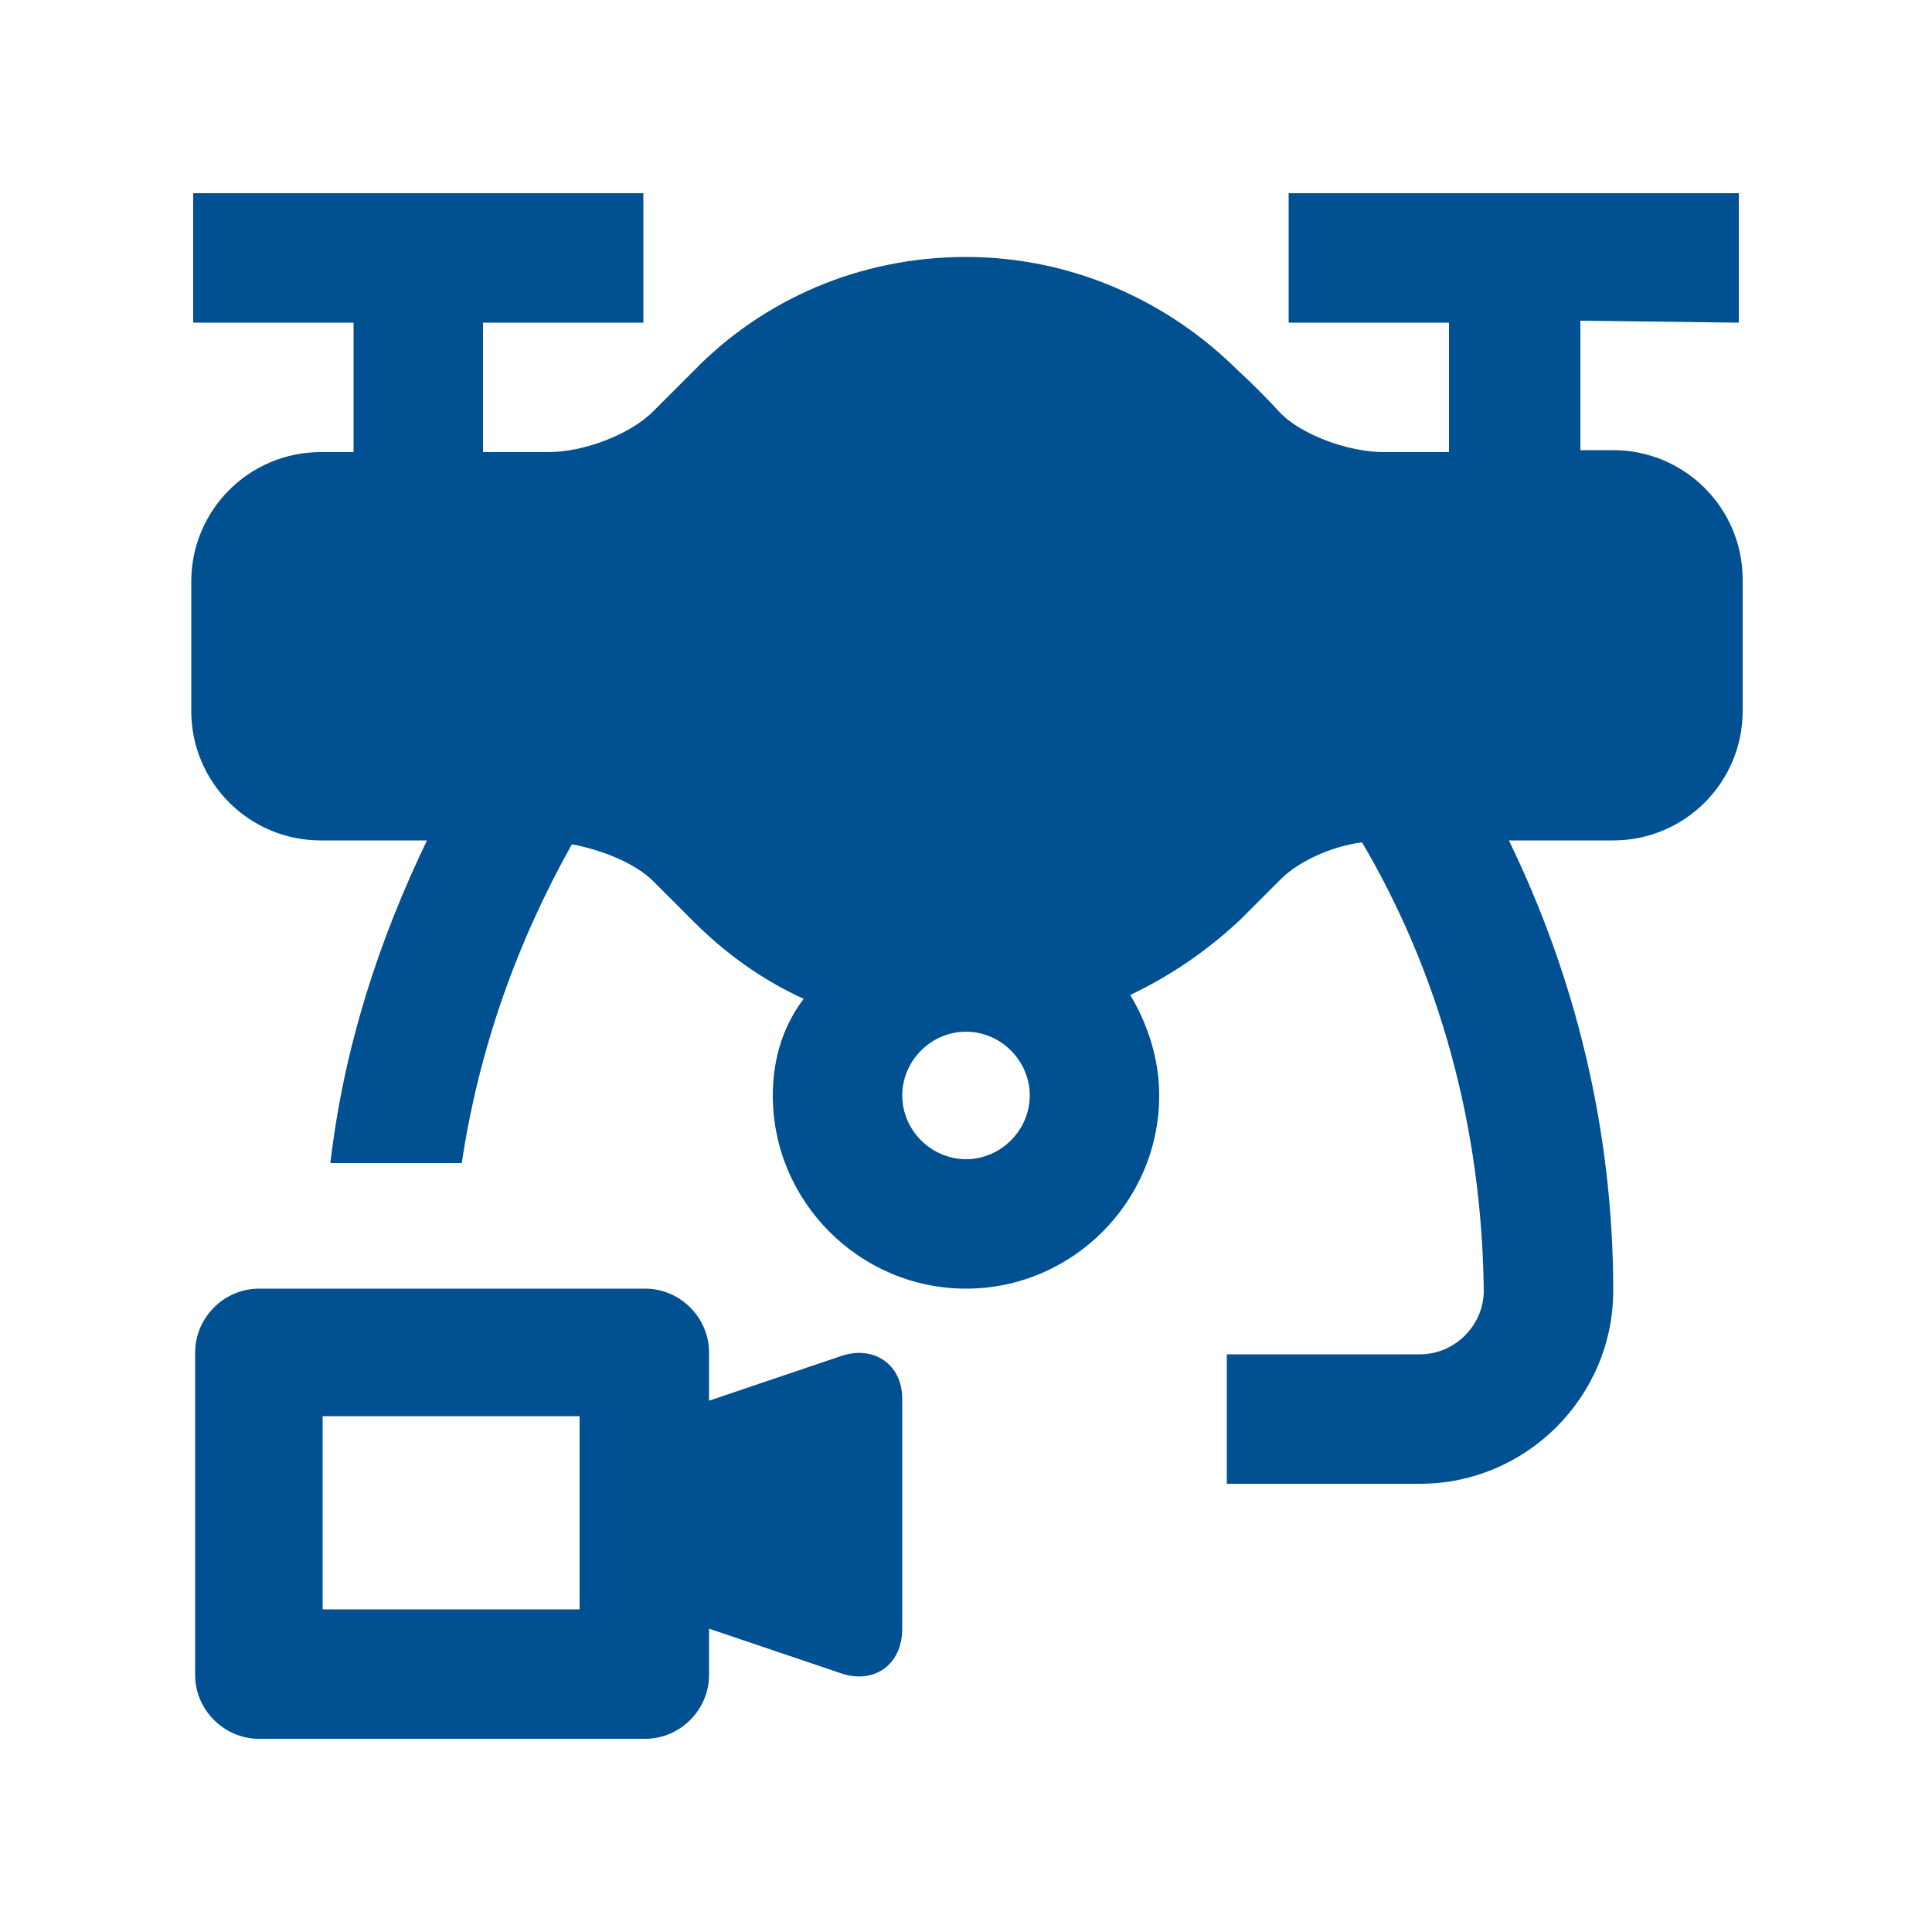 <?xml version="1.0" encoding="utf-8"?>
<!-- Generator: Adobe Illustrator 28.1.0, SVG Export Plug-In . SVG Version: 6.00 Build 0)  -->
<svg version="1.1" id="Layer_1" xmlns="http://www.w3.org/2000/svg" xmlns:xlink="http://www.w3.org/1999/xlink" x="0px" y="0px"
	 viewBox="0 0 100 100" style="enable-background:new 0 0 100 100;" xml:space="preserve">
<style type="text/css">
	.st0{fill:#005092;}
</style>
<path class="st0" d="M90,16.7V10H66.7v6.7H75v6.7h-3.4c-1.8,0-4.3-0.9-5.4-2.1s-2.1-2.1-2.1-2.1c-3.6-3.6-8.6-5.9-14.1-5.9
	s-10.5,2.2-14.1,5.9c0,0-0.9,0.9-2.1,2.1s-3.6,2.1-5.4,2.1s-3.3,0-3.3,0H25v-6.7h8.3V10H10v6.7h8.3v6.7h-1.7c-3.7,0-6.7,3-6.7,6.7
	v6.7c0,3.7,3,6.7,6.7,6.7h5.5c-2.5,5.2-4.3,10.7-5,16.7h6.8c0.9-6,2.9-11.5,5.7-16.5c1.6,0.3,3.3,1,4.2,1.9c1.1,1.1,2.1,2.1,2.1,2.1
	c1.6,1.6,3.5,3,5.7,4c-1,1.3-1.6,3-1.6,5c0,5.5,4.5,10,10,10s10-4.5,10-10c0-1.9-0.6-3.7-1.5-5.2c2.1-1,4-2.3,5.7-3.9
	c0,0,0.9-0.9,2.1-2.1c0.9-0.9,2.6-1.7,4.2-1.9c4,6.8,6.2,14.7,6.3,23.2c0,1.8-1.5,3.3-3.3,3.3h-10v6.7h10c5.5,0,10-4.5,10-10
	c0-8.4-2-16.3-5.4-23.3h5.4c3.7,0,6.7-3,6.7-6.7V30c0-3.7-3-6.7-6.7-6.7h-1.7v-6.7L90,16.7L90,16.7z M50,60c-1.8,0-3.3-1.5-3.3-3.3
	s1.5-3.3,3.3-3.3s3.3,1.5,3.3,3.3S51.8,60,50,60z"/>
<path class="st0" d="M43.5,70.2l-6.8,2.3V70c0-1.8-1.5-3.3-3.3-3.3h-20c-1.8,0-3.3,1.5-3.3,3.3v16.7c0,1.8,1.5,3.3,3.3,3.3h20
	c1.8,0,3.3-1.5,3.3-3.3v-2.4l6.8,2.3c1.7,0.6,3.2-0.4,3.2-2.3V72.4C46.7,70.6,45.2,69.6,43.5,70.2z M30,83.3H16.7v-10H30V83.3z"/>
</svg>
